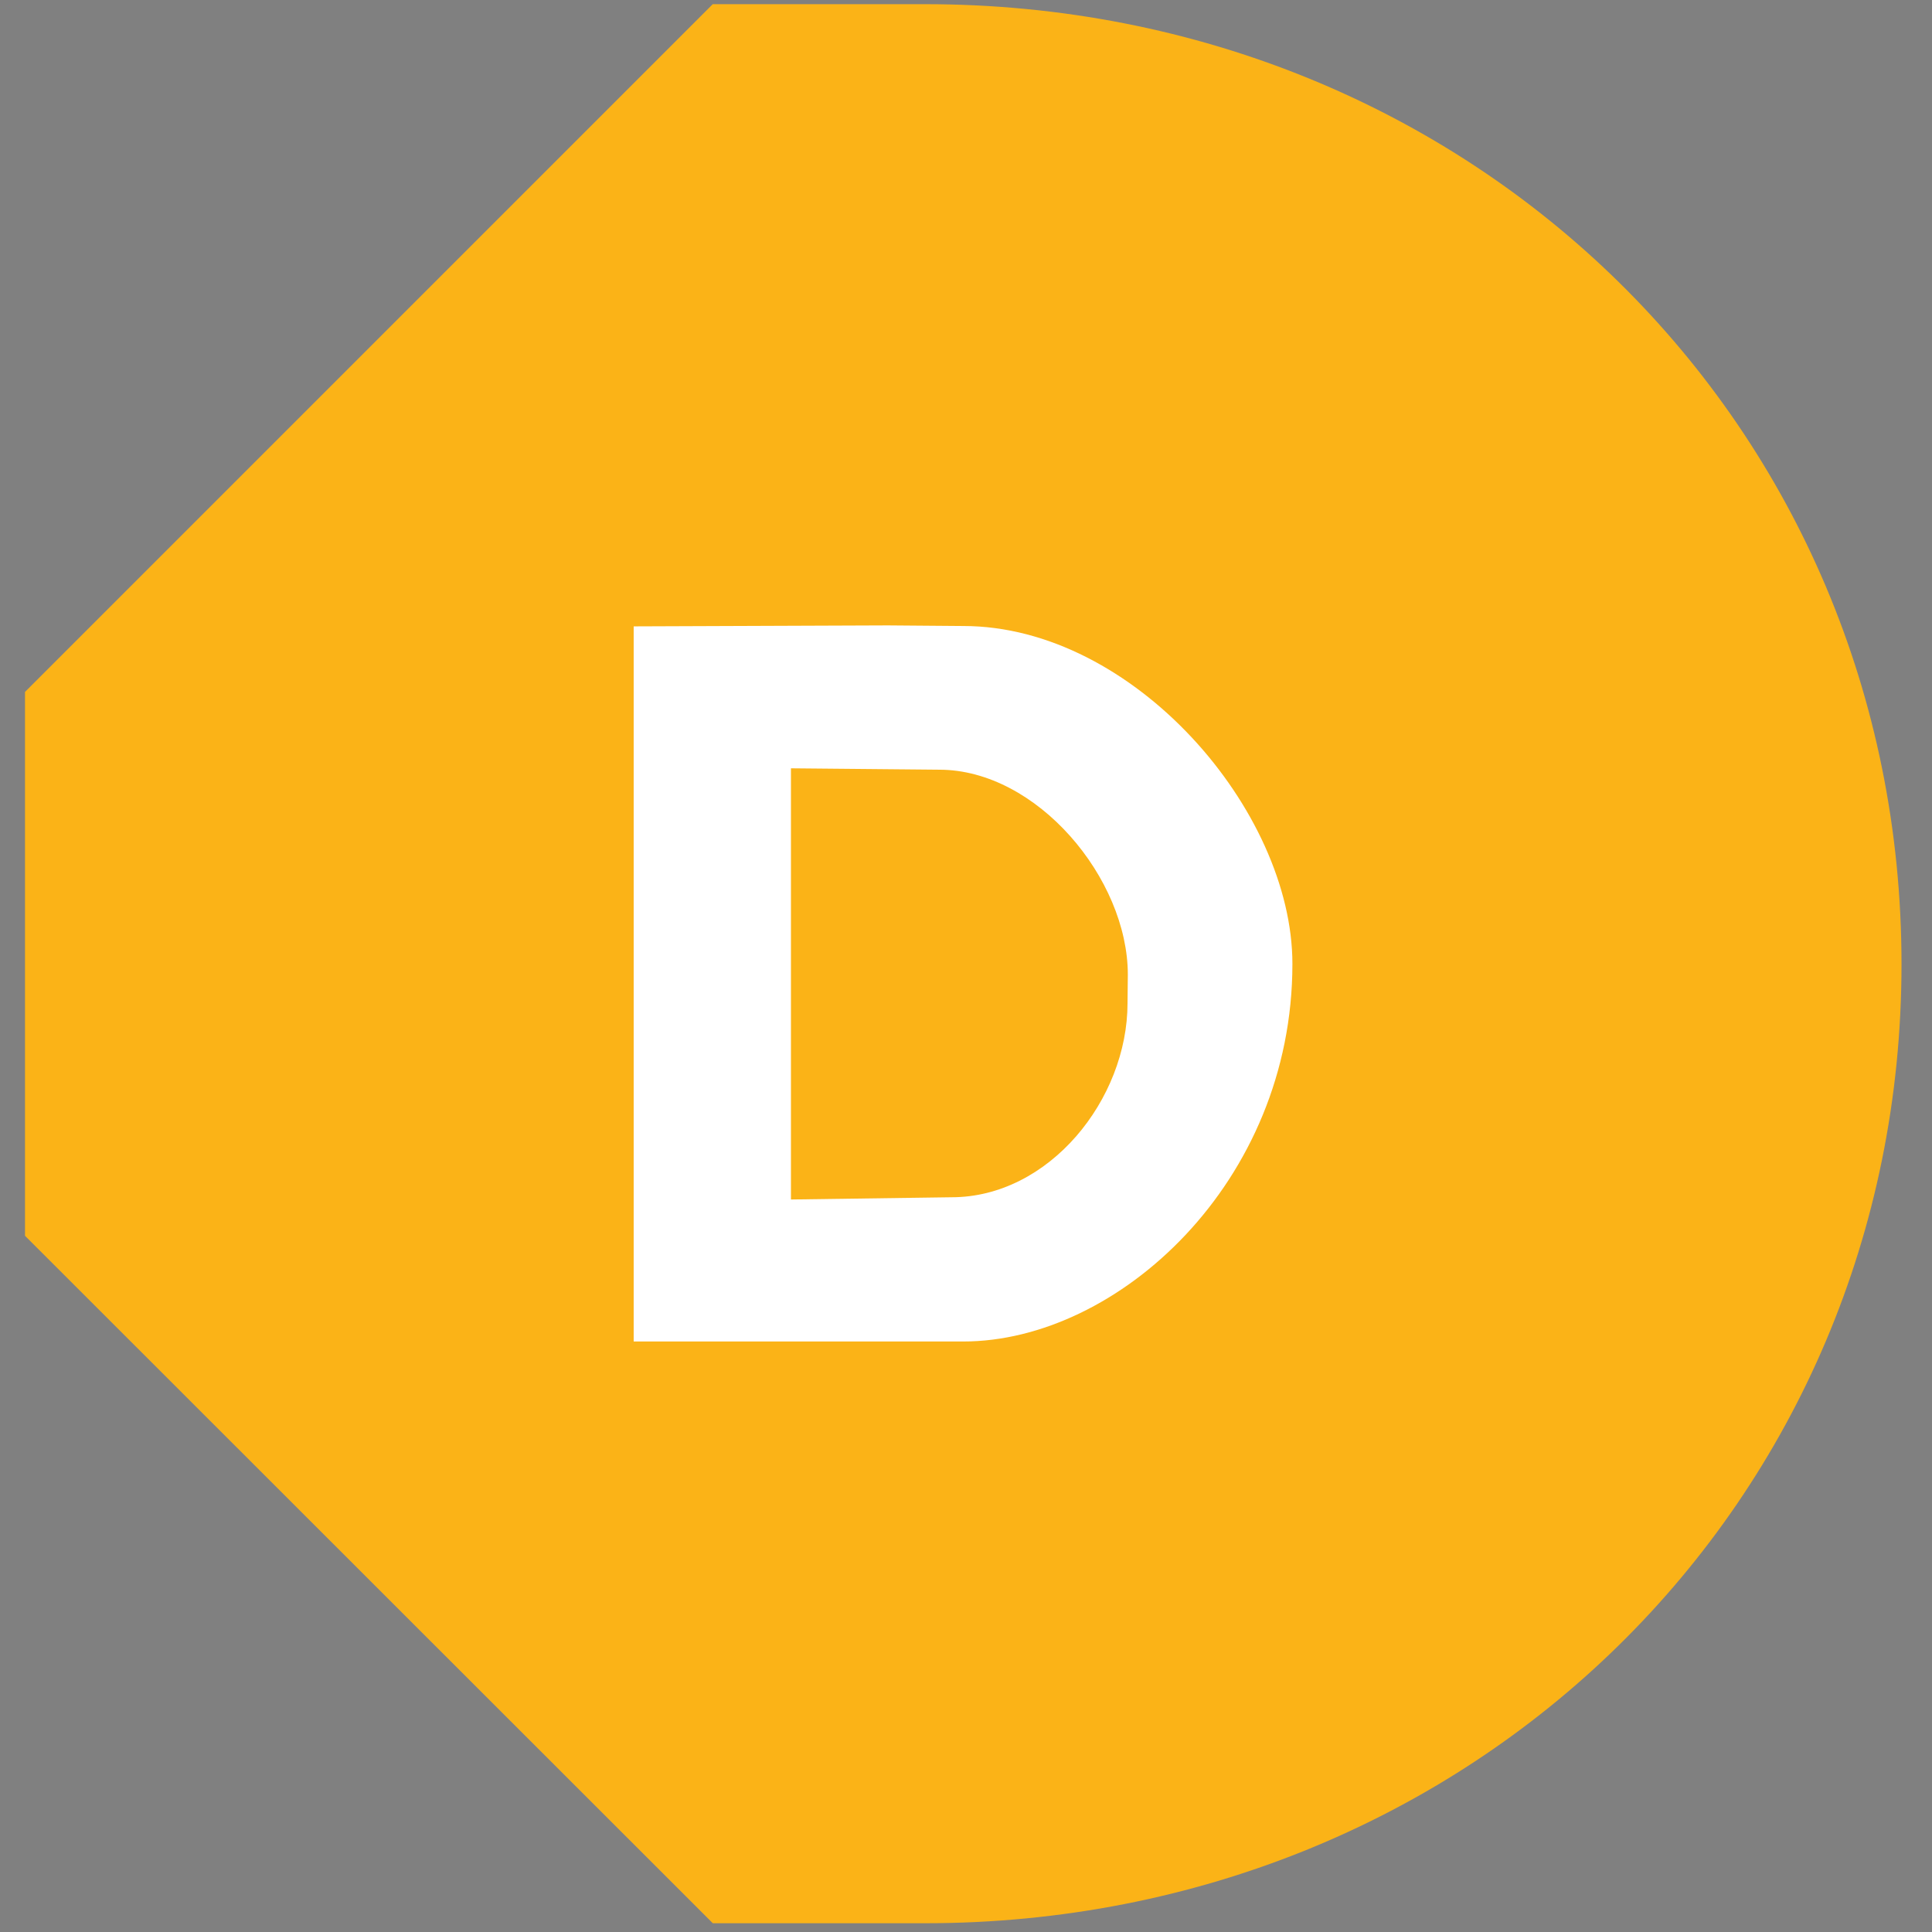 <?xml version="1.0" encoding="utf-8"?>
<!-- Generator: Adobe Illustrator 16.0.0, SVG Export Plug-In . SVG Version: 6.00 Build 0)  -->
<!DOCTYPE svg PUBLIC "-//W3C//DTD SVG 1.1//EN" "http://www.w3.org/Graphics/SVG/1.1/DTD/svg11.dtd">
<svg version="1.1" id="Layer_1" xmlns="http://www.w3.org/2000/svg" xmlns:xlink="http://www.w3.org/1999/xlink" x="0px" y="0px"
	 width="32.001px" height="32.001px" viewBox="0 0 32.001 32.001" enable-background="new 0 0 32.001 32.001" xml:space="preserve">
<rect x="0" y="0" width="32.001" height="32.001" fill="#808080" stroke="none"/>
<path fill="#343333" d="M-16.588-25.15h2.594v11.926h-2.234l-5.773-7.583v7.583h-2.591V-25.15h2.415l5.59,7.345V-25.15z
	 M-17.244-35.238l-1.404,1.399l-2.815-1.399h-1.829l-11.389,11.387v8.998l11.389,11.387h1.956l1.44-1.445l2.915,1.445h1.686
	l11.387-11.387v-8.998l-11.387-11.387H-17.244z"/>
<path fill="#333333" d="M16.358-24.992c2.825,0,5.452,3.059,5.452,5.596l0,0c0,3.618-2.891,6.256-5.452,6.256h-5.459v-11.845
	l4.213-0.016 M13.504-15.493l2.66-0.037c1.616,0,2.915-1.62,2.915-3.216l0.005-0.47c0-1.596-1.506-3.396-3.124-3.396l-2.456-0.024
	v5.853 M15.725-35.292H12.21L0.817-23.9v9.008L12.21-3.504h3.515c9.071,0,16.174-6.976,16.174-15.889
	C31.898-28.322,24.796-35.292,15.725-35.292"/>
<path fill="#333333" d="M-57.911-25.032l-0.02,9.502l5.8-0.022v2.235h-8.333v-11.715H-57.911z M-56.625-35.193h-1.978l-11.37,11.37
	v8.987l11.37,11.368h6.458l11.366-11.368v-1.801l-4.481-4.479v-2.707L-56.625-35.193z"/>
<g>
	<rect x="-25.616" y="9.82" fill="#FFFFFF" width="12.5" height="12.444"/>
	<path fill="#FBB317" d="M-16.633,10.21h2.594v11.925h-2.234l-5.773-7.583v7.583h-2.591V10.21h2.415l5.589,7.345V10.21z
		 M-17.289,0.123l-1.404,1.399l-2.815-1.399h-1.829L-34.726,11.51v8.999l11.389,11.387h1.957l1.439-1.445l2.916,1.445h1.686
		l11.387-11.387V11.51L-15.34,0.123H-17.289z"/>
</g>
<g>
	<rect x="9.751" y="9.82" fill="#FFFFFF" width="12.5" height="12.743"/>
	<path fill="#FBB317" d="M15.955,10.369c2.825,0,5.452,3.059,5.452,5.596l0,0c0,3.619-2.891,6.255-5.452,6.255h-5.459V10.375
		l4.213-0.016 M13.101,19.868l2.66-0.037c1.616,0,2.915-1.619,2.915-3.215l0.005-0.471c0-1.596-1.506-3.396-3.124-3.396
		l-2.456-0.023v5.852 M15.321,0.069h-3.515L0.414,11.461v9.008l11.393,11.387h3.515c9.071,0,16.174-6.975,16.174-15.888
		C31.495,7.039,24.393,0.069,15.321,0.069"/>
</g>
<g>
	<rect x="-63.209" y="9.279" fill="#FFFFFF" width="12.5" height="12.444"/>
	<path fill="#FBB317" d="M-57.911,9.799l-0.02,9.503l5.8-0.021v2.234h-8.333V9.799H-57.911z M-56.625-0.362h-1.978l-11.37,11.37
		v8.989l11.37,11.367h6.458l11.366-11.367v-1.801l-4.481-4.481v-2.707L-56.625-0.362z"/>
</g>
<path fill="#B9B9B9" d="M-16.277-60.309h2.594v11.926h-2.234l-5.773-7.583v7.583h-2.591v-11.926h2.415l5.59,7.345V-60.309z
	 M-16.934-70.396l-1.404,1.399l-2.815-1.399h-1.829l-11.389,11.387v8.998l11.389,11.387h1.956l1.44-1.445l2.915,1.445h1.686
	l11.387-11.387v-8.998l-11.387-11.387H-16.934z"/>
<path fill="#B9B9B9" d="M16.669-60.15c2.825,0,5.452,3.059,5.452,5.596l0,0c0,3.618-2.891,6.256-5.452,6.256H11.21v-11.845
	l4.213-0.016 M13.814-50.651l2.66-0.037c1.616,0,2.915-1.62,2.915-3.216l0.005-0.47c0-1.596-1.506-3.396-3.124-3.396l-2.456-0.024
	v5.853 M16.035-70.45h-3.515L1.128-59.058v9.008l11.393,11.388h3.515c9.071,0,16.174-6.976,16.174-15.889
	C32.209-63.48,25.106-70.45,16.035-70.45"/>
<path fill="#B9B9B9" d="M-57.911-60.19l-0.02,9.502l5.8-0.022v2.235h-8.333V-60.19H-57.911z M-56.626-70.351h-1.978l-11.37,11.37
	v8.987l11.37,11.368h6.458l11.366-11.368v-1.801l-4.481-4.479v-2.707L-56.626-70.351z"/>
<g>
	<rect x="-25.743" y="45.055" fill="#2A2B2A" width="12.5" height="12.443"/>
	<path fill="#FFFFFF" d="M-16.76,45.444h2.594v11.925H-16.4l-5.773-7.582v7.582h-2.59V45.444h2.415l5.59,7.345V45.444z
		 M-17.416,35.357l-1.404,1.398l-2.814-1.398h-1.83l-11.389,11.387v8.998l11.389,11.387h1.957l1.439-1.445l2.916,1.445h1.686
		L-4.08,55.742v-8.998l-11.387-11.387H-17.416z"/>
</g>
<g>
	<rect x="9.625" y="45.055" fill="#2A2B2A" width="12.5" height="12.742"/>
	<path fill="#FFFFFF" d="M15.828,45.603c2.826,0,5.453,3.059,5.453,5.596l0,0c0,3.618-2.891,6.255-5.453,6.255h-5.459V45.609
		l4.213-0.016 M12.975,55.102l2.66-0.037c1.615,0,2.914-1.619,2.914-3.215l0.006-0.471c0-1.596-1.506-3.396-3.125-3.396
		l-2.455-0.023v5.852 M15.195,35.303H11.68L0.287,46.695v9.008L11.68,67.09h3.516c9.07,0,16.174-6.975,16.174-15.888
		C31.369,42.273,24.266,35.303,15.195,35.303"/>
</g>
<g>
	<rect x="-63.336" y="44.514" fill="#2A2B2A" width="12.5" height="12.443"/>
	<path fill="#FFFFFF" d="M-58.038,45.033l-0.02,9.502l5.8-0.021v2.234h-8.333V45.033H-58.038z M-56.752,34.872h-1.978l-11.37,11.37
		v8.988l11.37,11.367h6.458l11.366-11.367V53.43l-4.481-4.48v-2.707L-56.752,34.872z"/>
</g>
</svg>
